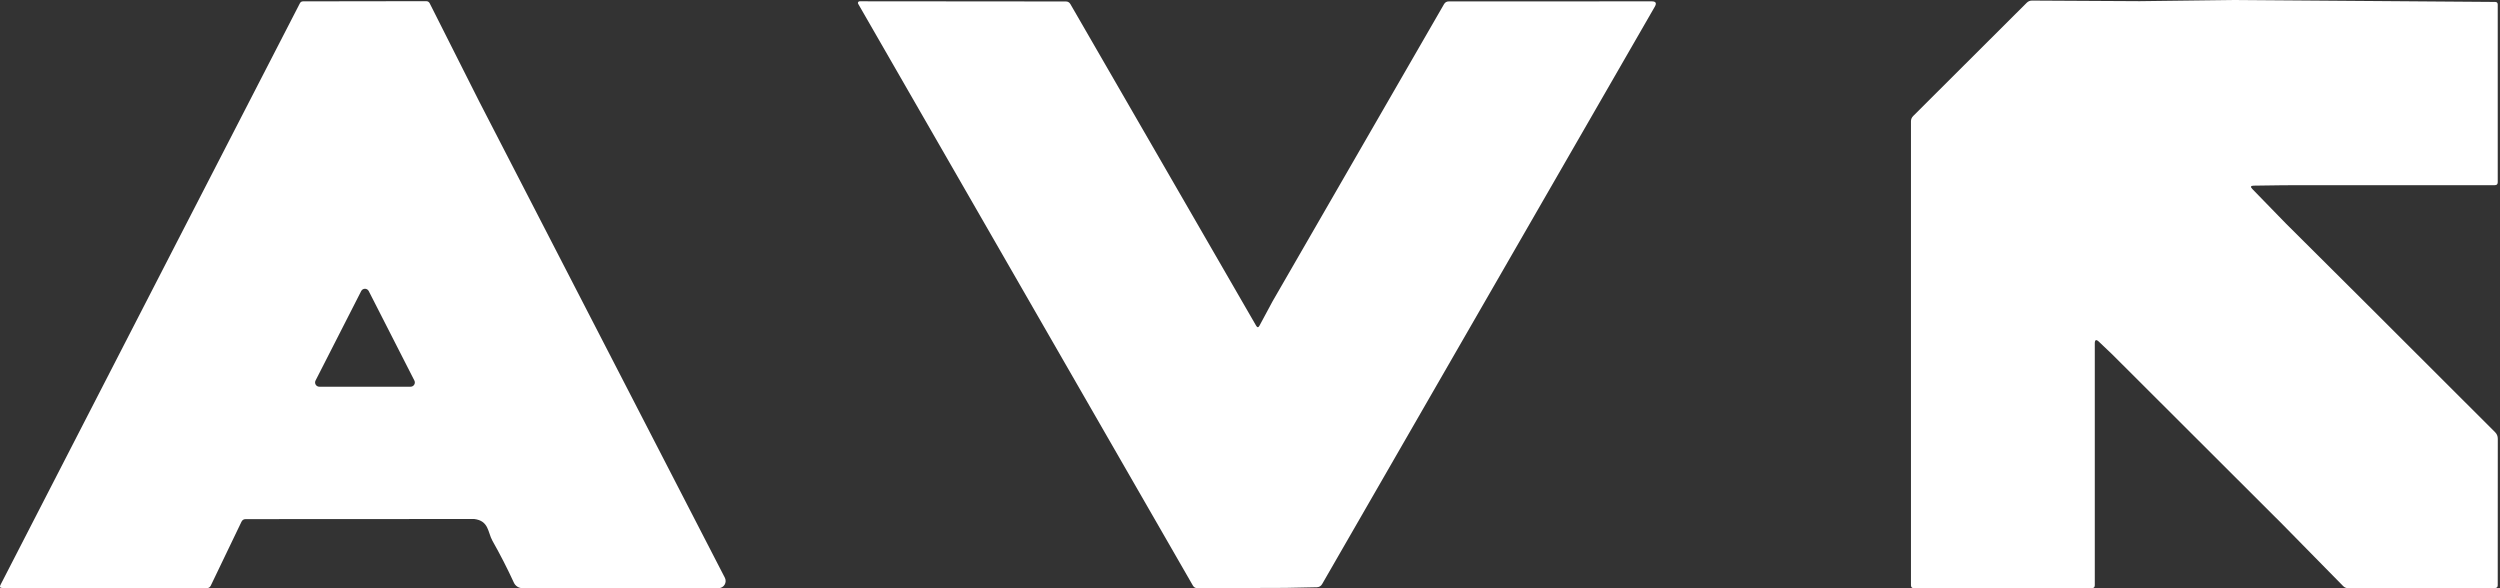 <?xml version="1.0" encoding="UTF-8"?> <svg xmlns="http://www.w3.org/2000/svg" width="425" height="100" viewBox="0 0 425 100" fill="none"><rect x="0" y="0" width="425" height="100" fill="#333333" stroke="none"/> <path fill-rule="evenodd" clip-rule="evenodd" d="M80.614 88.23L41.754 88.25C41.434 88.25 41.2 88.397 41.054 88.69L35.834 99.55C35.694 99.843 35.461 99.99 35.134 99.99L31.644 99.97L0.414 99.96C0.014 99.96 -0.096 99.783 0.084 99.43L30.154 40.99L50.974 0.57C51.087 0.343 51.274 0.23 51.534 0.23L72.444 0.2C72.724 0.2 72.927 0.323 73.054 0.57L81.494 17.31L123.224 98.21C123.32 98.396 123.366 98.603 123.359 98.812C123.352 99.021 123.291 99.224 123.183 99.403C123.075 99.582 122.922 99.729 122.74 99.832C122.558 99.935 122.353 99.989 122.144 99.99H88.824C88.514 99.99 88.211 99.901 87.95 99.732C87.69 99.564 87.483 99.323 87.354 99.04C86.247 96.633 85.034 94.263 83.714 91.93C82.914 90.51 83.124 88.53 80.614 88.23ZM53.564 65.046C53.56 64.922 53.587 64.8 53.644 64.69L61.404 49.48C61.464 49.362 61.556 49.264 61.669 49.195C61.782 49.126 61.912 49.09 62.044 49.09C62.176 49.09 62.306 49.126 62.419 49.195C62.532 49.264 62.623 49.362 62.684 49.48L70.444 64.69C70.5 64.8 70.528 64.922 70.523 65.046C70.519 65.169 70.483 65.289 70.419 65.395C70.354 65.5 70.264 65.587 70.156 65.648C70.049 65.708 69.927 65.74 69.804 65.74H54.284C54.16 65.74 54.039 65.708 53.931 65.648C53.824 65.587 53.733 65.5 53.669 65.395C53.605 65.289 53.569 65.169 53.564 65.046Z" fill="white"></path> <path d="M218.524 99.94L203.554 99.99C203.214 99.99 202.96 99.843 202.794 99.55L145.884 0.64C145.859 0.598 145.846 0.55 145.846 0.501C145.846 0.452 145.859 0.404 145.883 0.361C145.907 0.319 145.942 0.283 145.985 0.258C146.027 0.234 146.075 0.22 146.124 0.22L181.194 0.25C181.534 0.25 181.79 0.397 181.964 0.69L213.544 55.37C213.737 55.71 213.927 55.707 214.114 55.36L216.344 51.21L245.494 0.69C245.674 0.39 245.94 0.24 246.294 0.24L280.804 0.23C281.49 0.23 281.664 0.527 281.324 1.12L224.764 99.29C224.564 99.637 224.264 99.817 223.864 99.83L218.524 99.94Z" fill="white"></path> <path d="M379.844 0L424.174 0.33C424.467 0.33 424.614 0.477 424.614 0.77V30.98C424.614 31.313 424.447 31.48 424.114 31.48L388.314 31.49L383.124 31.56C382.61 31.573 382.534 31.763 382.894 32.13L388.584 37.98L402.124 51.46L424.164 73.47C424.47 73.777 424.624 74.15 424.624 74.59L424.614 99.49C424.614 99.81 424.45 99.97 424.124 99.97H404.214L399.184 99.99C398.857 99.99 398.577 99.873 398.344 99.64L387.994 89.11L359.084 60.25L356.814 58.09C356.347 57.65 356.114 57.75 356.114 58.39V99.49C356.114 99.823 355.947 99.99 355.614 99.99H325.364C325.03 99.99 324.864 99.823 324.864 99.49V20.63C324.864 20.277 324.99 19.973 325.244 19.72L344.554 0.46C344.8 0.22 345.094 0.1 345.434 0.1L363.734 0.2L379.844 0Z" fill="white"></path> </svg> 